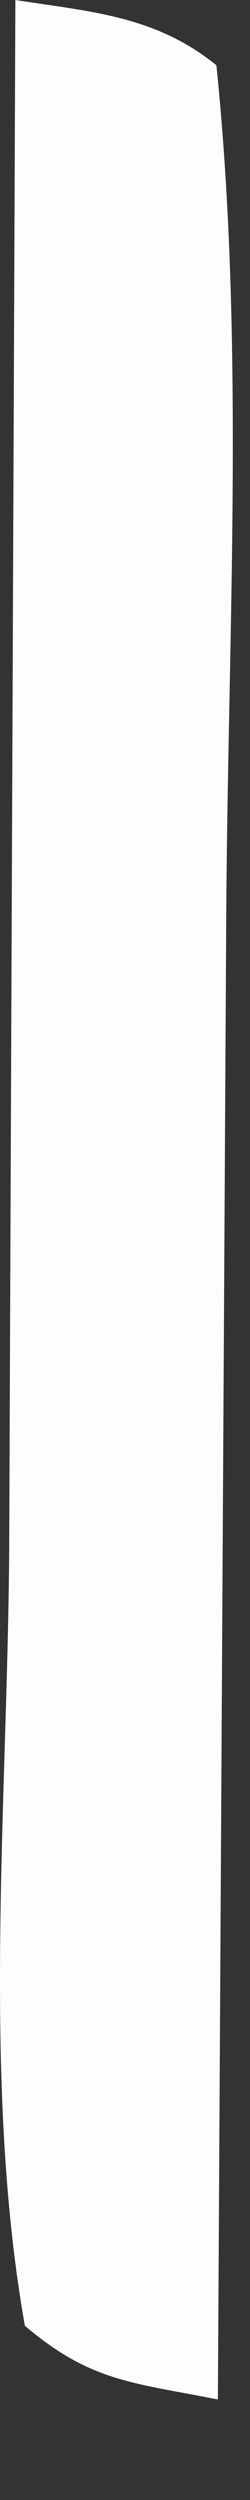 <?xml version="1.0" encoding="utf-8"?>
<svg xmlns="http://www.w3.org/2000/svg" fill="none" height="100%" overflow="visible" preserveAspectRatio="none" style="display: block;" viewBox="0 0 2 20" width="100%">
<rect x="0" y="0" width="2" height="20" fill="#333333" stroke="none"/>
<path d="M0.123 0C0.723 0.094 1.243 0.125 1.731 0.522C1.96 2.748 1.823 5.072 1.81 7.312L1.743 19.196C1.071 19.061 0.727 19.057 0.199 18.606C-0.153 16.62 0.068 14.321 0.074 12.296L0.123 0Z" fill="#FEFDFD" id="Vector"/>
</svg>
